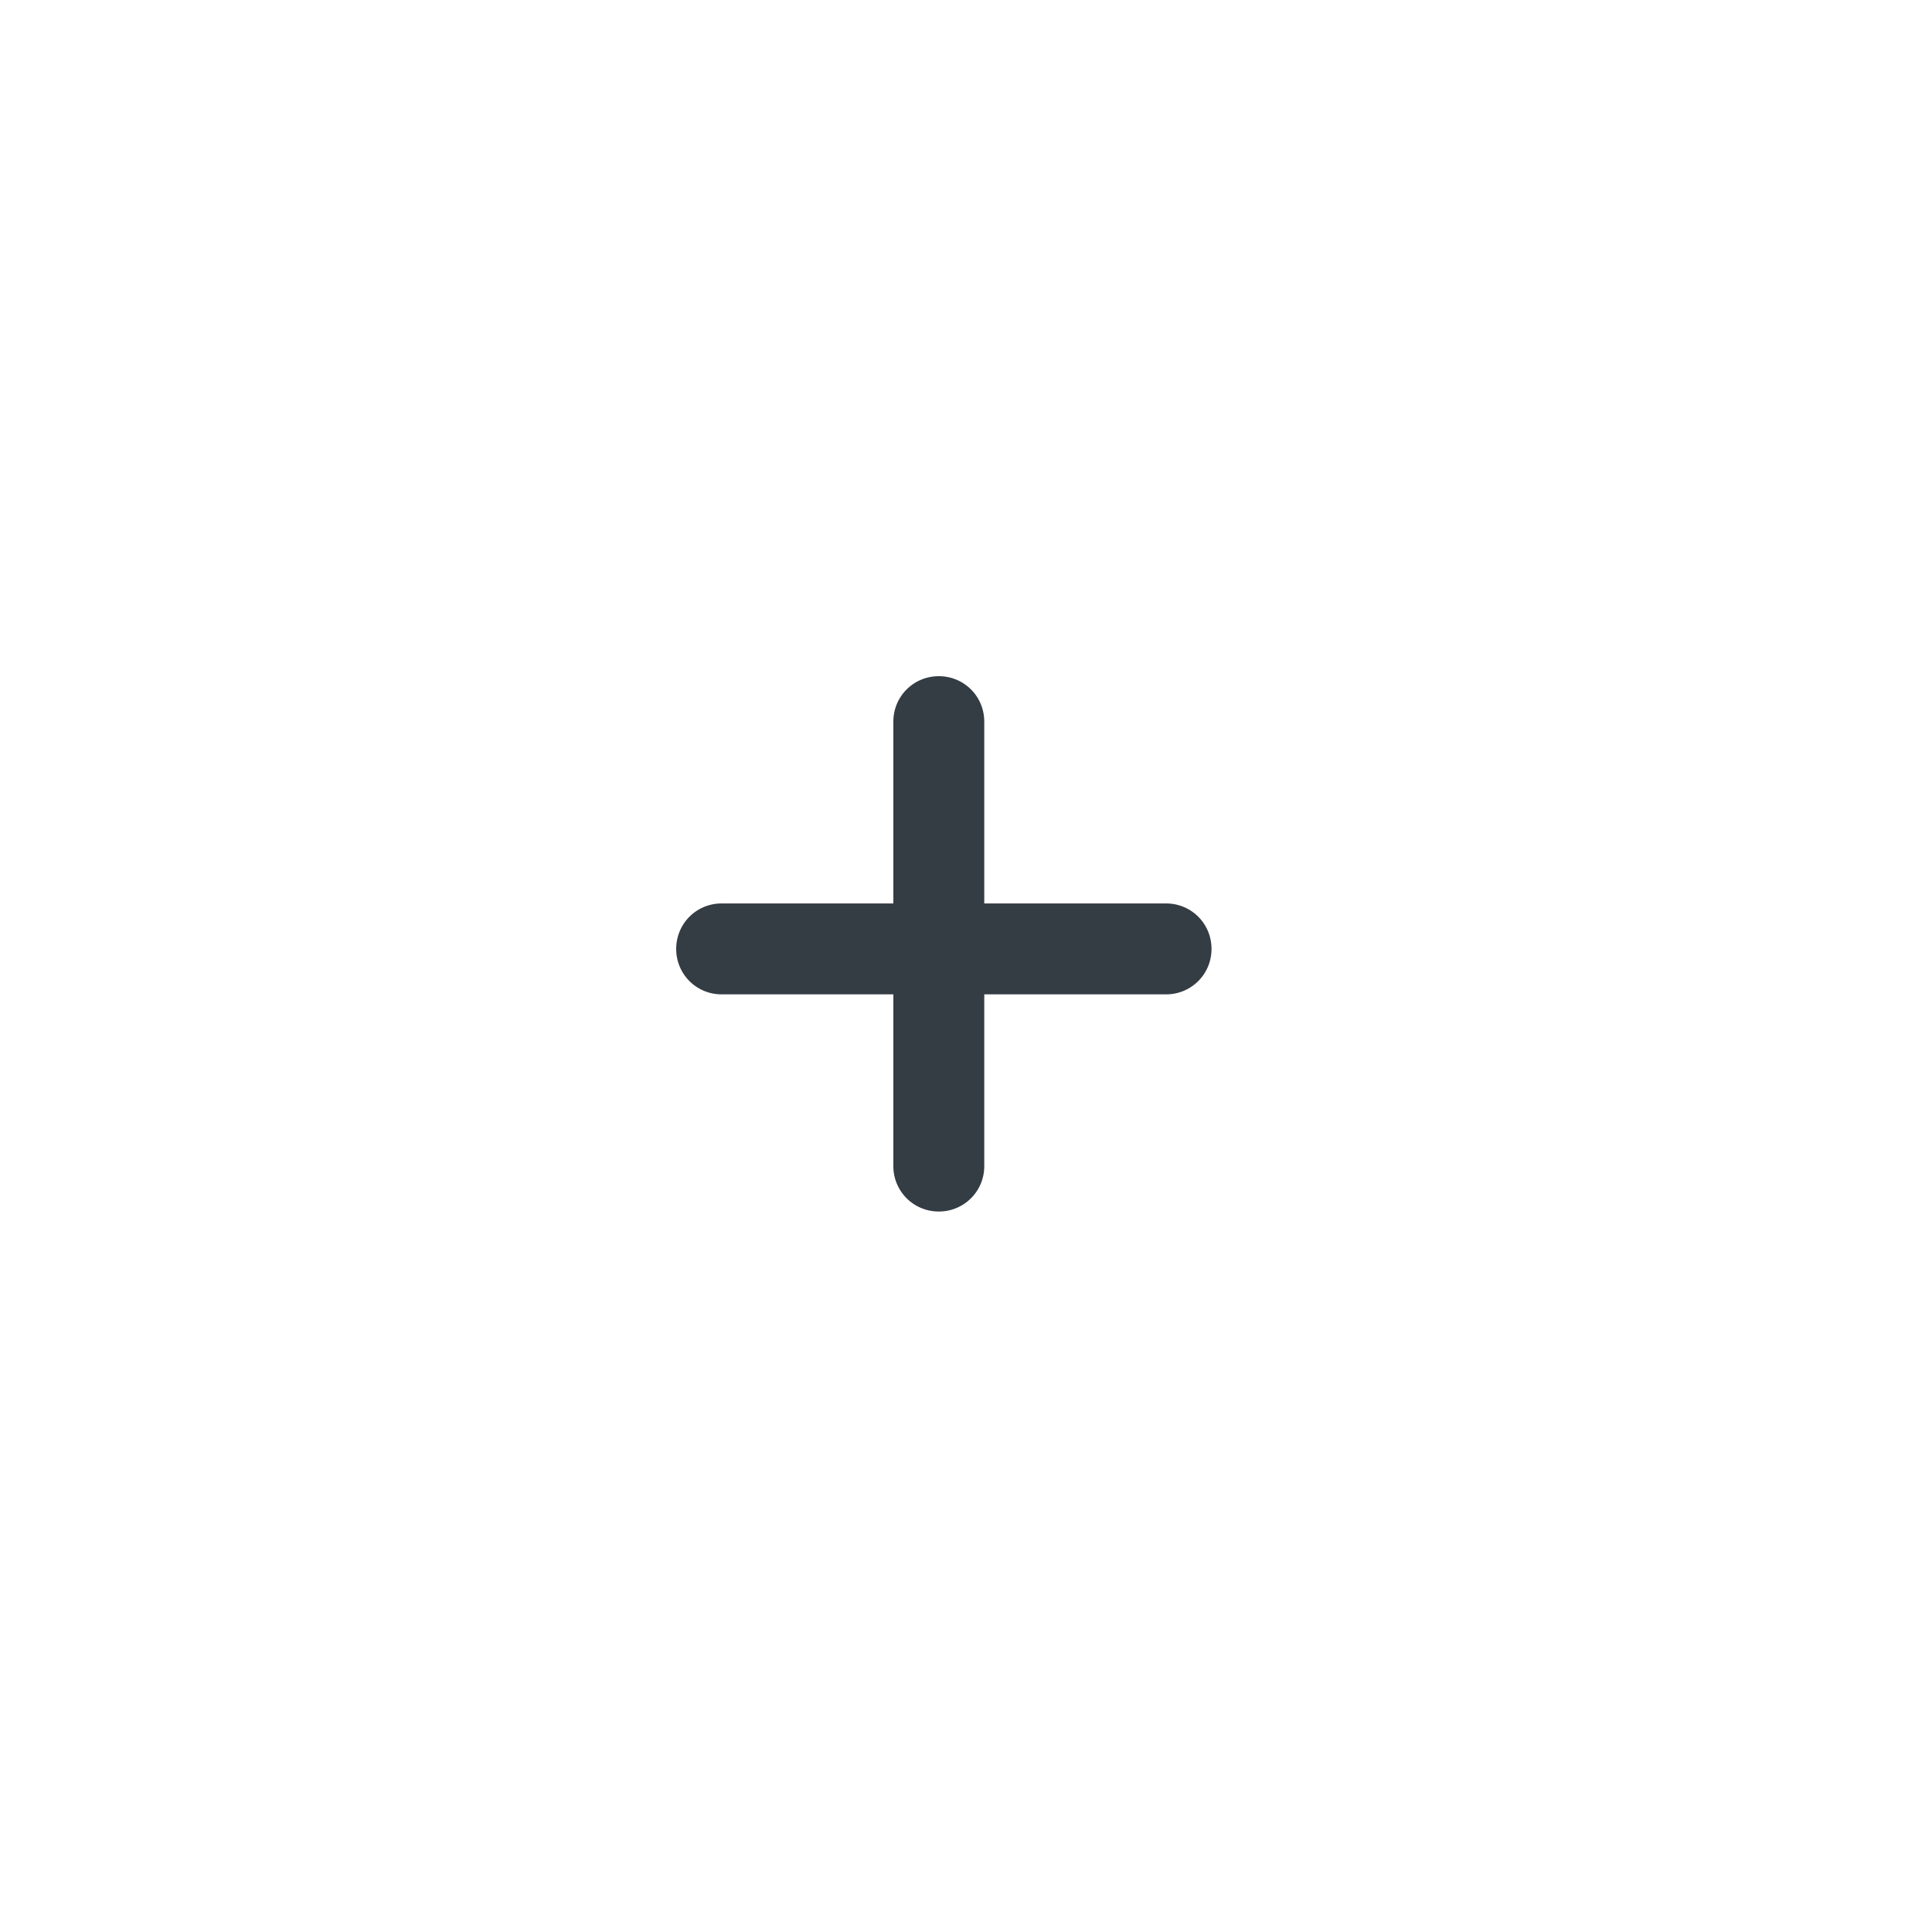 <svg xmlns="http://www.w3.org/2000/svg" width="40" height="40" fill="none"><path fill="#343C44" d="M25.083 19.646a.937.937 0 0 1-.94.941h-3.765v3.555a.937.937 0 0 1-.94.941.937.937 0 0 1-.942-.94v-3.556h-3.555a.937.937 0 0 1-.941-.94c0-.524.418-.942.941-.942h3.555v-3.764c0-.523.418-.941.941-.941.523 0 .941.418.941.941v3.764h3.764c.523 0 .941.418.941.941Z"/></svg>